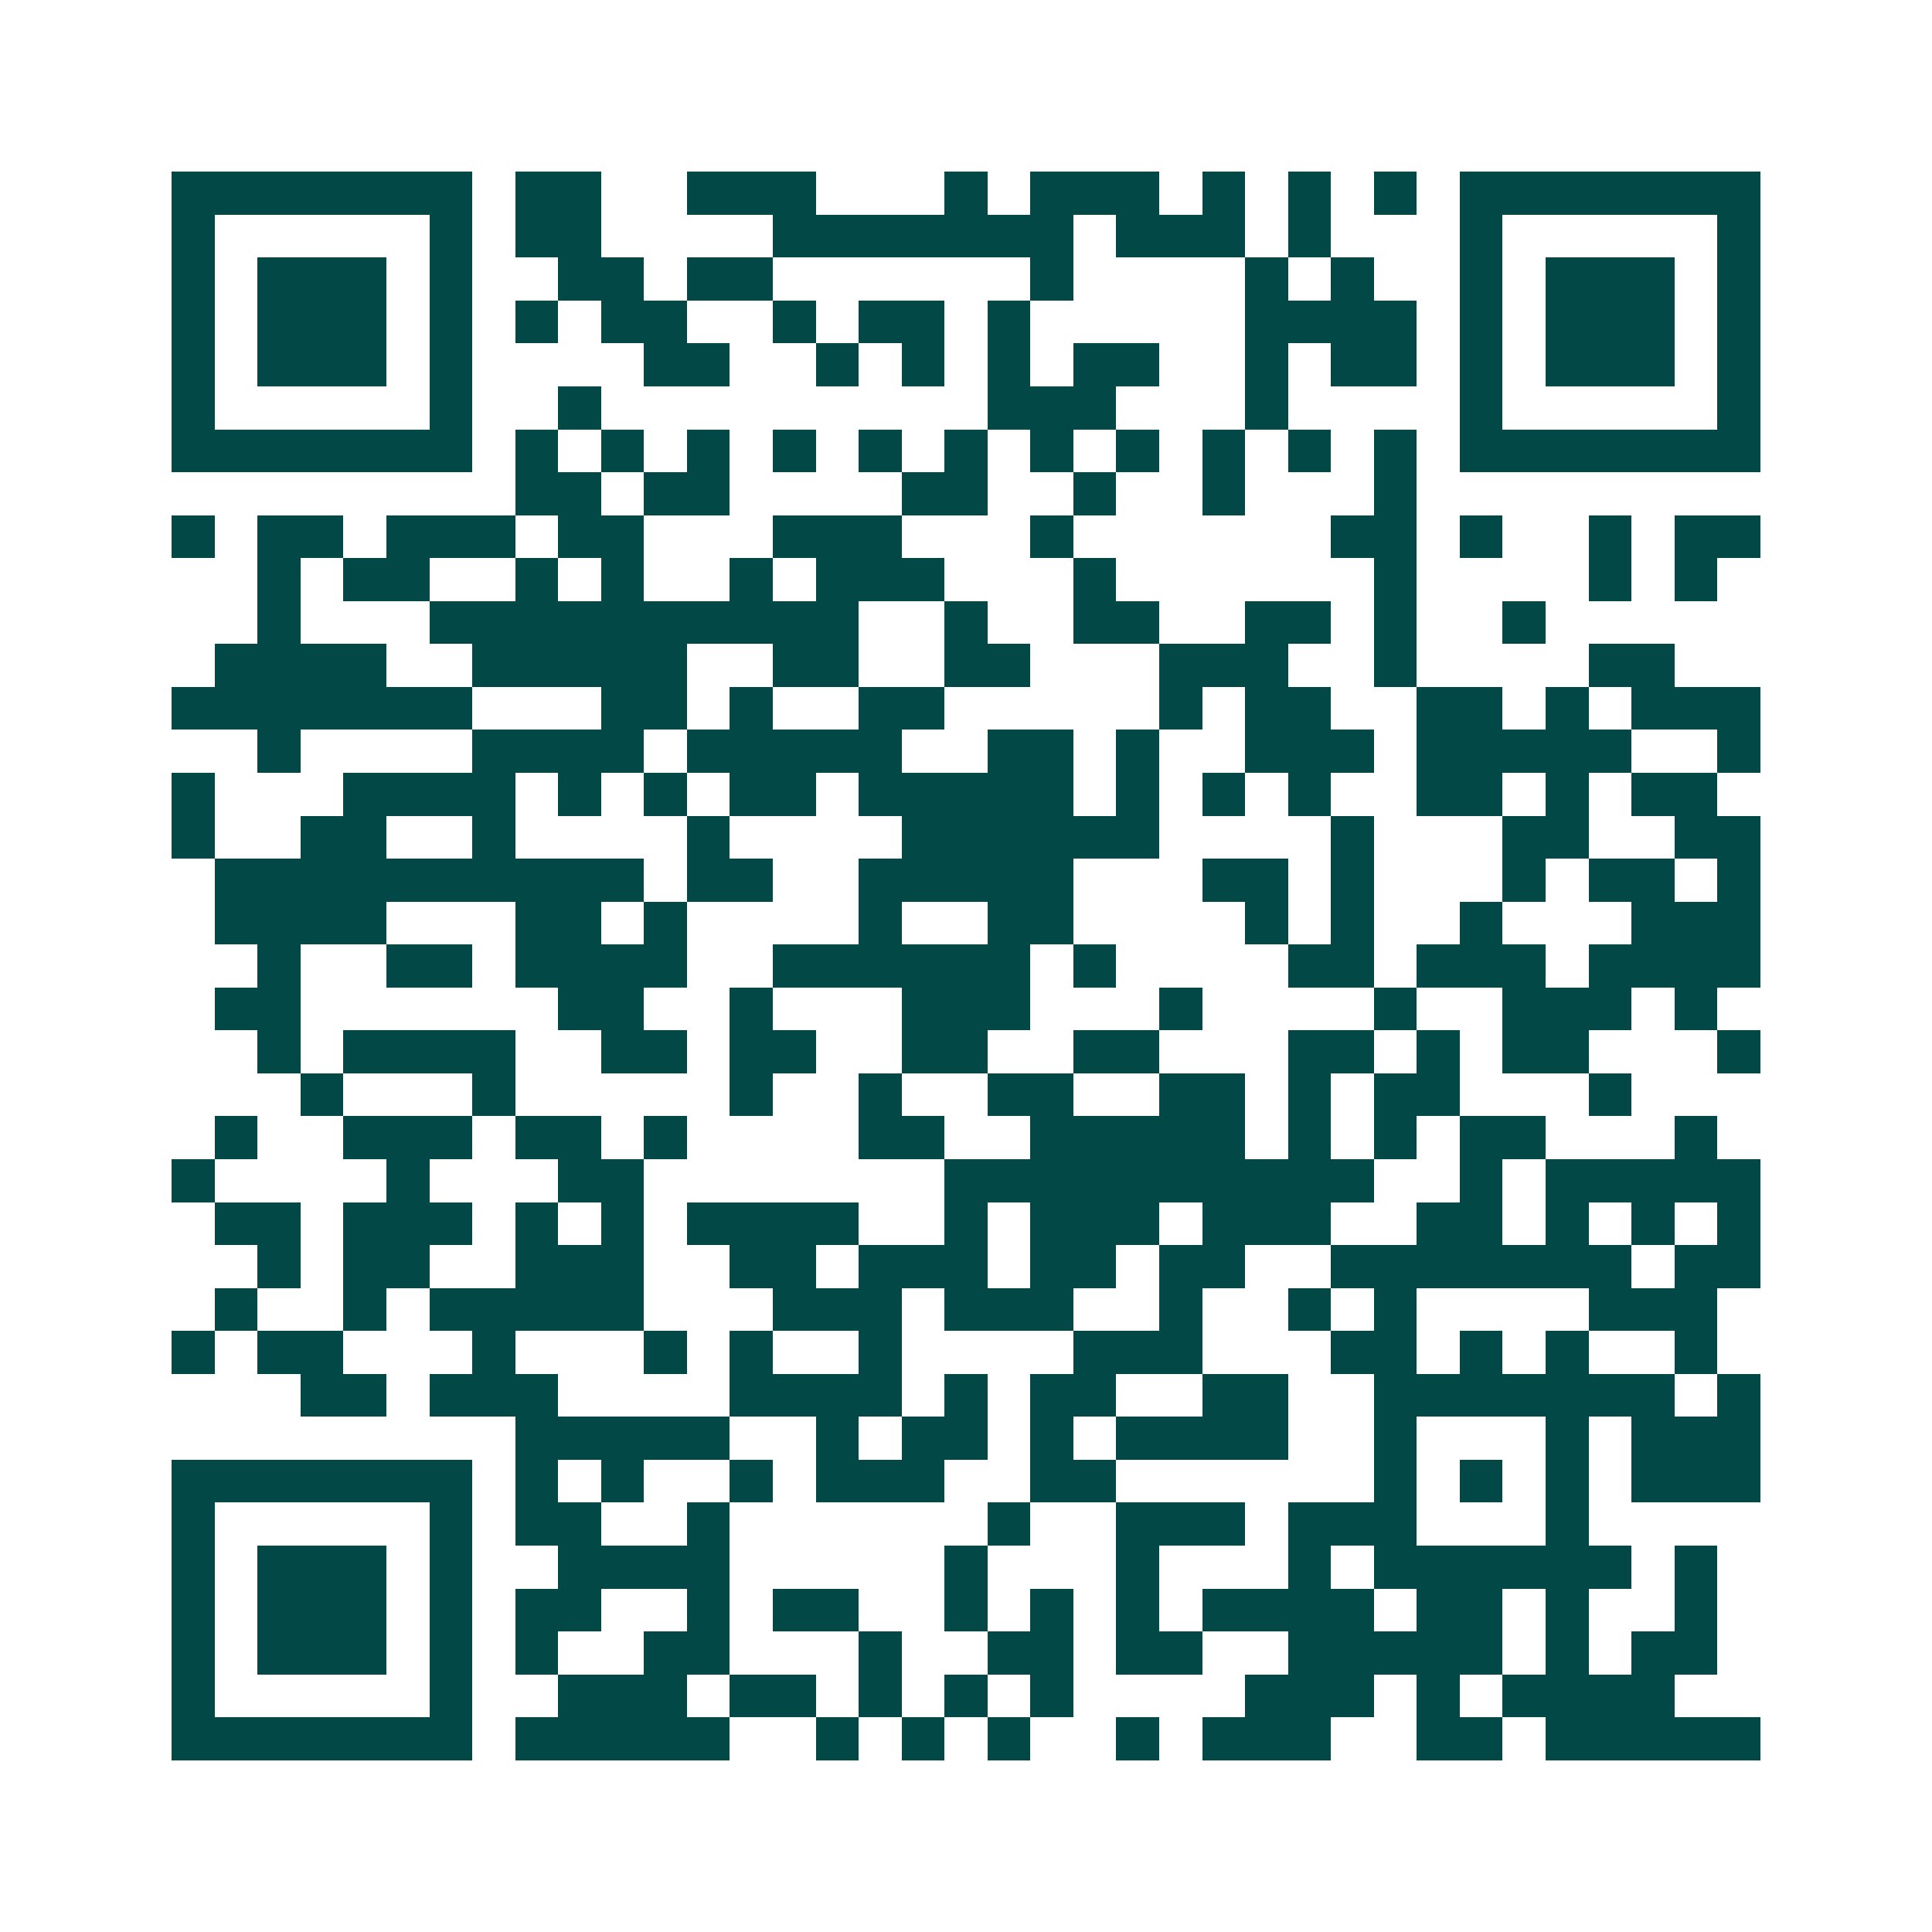 <svg xmlns="http://www.w3.org/2000/svg" width="200" height="200" viewBox="0 0 45 45" shape-rendering="crispEdges"><path fill="#ffffff" d="M0 0h45v45H0z"/><path stroke="#014847" d="M4 4.5h7m1 0h2m2 0h3m3 0h1m1 0h3m1 0h1m1 0h1m1 0h1m1 0h7M4 5.5h1m5 0h1m1 0h2m4 0h7m1 0h3m1 0h1m3 0h1m5 0h1M4 6.5h1m1 0h3m1 0h1m2 0h2m1 0h2m6 0h1m4 0h1m1 0h1m2 0h1m1 0h3m1 0h1M4 7.5h1m1 0h3m1 0h1m1 0h1m1 0h2m2 0h1m1 0h2m1 0h1m5 0h4m1 0h1m1 0h3m1 0h1M4 8.5h1m1 0h3m1 0h1m4 0h2m2 0h1m1 0h1m1 0h1m1 0h2m2 0h1m1 0h2m1 0h1m1 0h3m1 0h1M4 9.5h1m5 0h1m2 0h1m9 0h3m3 0h1m4 0h1m5 0h1M4 10.5h7m1 0h1m1 0h1m1 0h1m1 0h1m1 0h1m1 0h1m1 0h1m1 0h1m1 0h1m1 0h1m1 0h1m1 0h7M12 11.5h2m1 0h2m4 0h2m2 0h1m2 0h1m3 0h1M4 12.5h1m1 0h2m1 0h3m1 0h2m3 0h3m3 0h1m6 0h2m1 0h1m2 0h1m1 0h2M6 13.5h1m1 0h2m2 0h1m1 0h1m2 0h1m1 0h3m3 0h1m6 0h1m4 0h1m1 0h1M6 14.5h1m3 0h10m2 0h1m2 0h2m2 0h2m1 0h1m2 0h1M5 15.5h4m2 0h5m2 0h2m2 0h2m3 0h3m2 0h1m4 0h2M4 16.5h7m3 0h2m1 0h1m2 0h2m5 0h1m1 0h2m2 0h2m1 0h1m1 0h3M6 17.5h1m4 0h4m1 0h5m2 0h2m1 0h1m2 0h3m1 0h5m2 0h1M4 18.5h1m3 0h4m1 0h1m1 0h1m1 0h2m1 0h5m1 0h1m1 0h1m1 0h1m2 0h2m1 0h1m1 0h2M4 19.5h1m2 0h2m2 0h1m4 0h1m4 0h6m4 0h1m3 0h2m2 0h2M5 20.5h10m1 0h2m2 0h5m3 0h2m1 0h1m3 0h1m1 0h2m1 0h1M5 21.5h4m3 0h2m1 0h1m4 0h1m2 0h2m4 0h1m1 0h1m2 0h1m3 0h3M6 22.5h1m2 0h2m1 0h4m2 0h6m1 0h1m4 0h2m1 0h3m1 0h4M5 23.5h2m6 0h2m2 0h1m3 0h3m3 0h1m4 0h1m2 0h3m1 0h1M6 24.5h1m1 0h4m2 0h2m1 0h2m2 0h2m2 0h2m3 0h2m1 0h1m1 0h2m3 0h1M7 25.5h1m3 0h1m5 0h1m2 0h1m2 0h2m2 0h2m1 0h1m1 0h2m3 0h1M5 26.5h1m2 0h3m1 0h2m1 0h1m4 0h2m2 0h5m1 0h1m1 0h1m1 0h2m3 0h1M4 27.5h1m4 0h1m3 0h2m7 0h10m2 0h1m1 0h5M5 28.5h2m1 0h3m1 0h1m1 0h1m1 0h4m2 0h1m1 0h3m1 0h3m2 0h2m1 0h1m1 0h1m1 0h1M6 29.5h1m1 0h2m2 0h3m2 0h2m1 0h3m1 0h2m1 0h2m2 0h7m1 0h2M5 30.5h1m2 0h1m1 0h5m3 0h3m1 0h3m2 0h1m2 0h1m1 0h1m4 0h3M4 31.5h1m1 0h2m3 0h1m3 0h1m1 0h1m2 0h1m4 0h3m3 0h2m1 0h1m1 0h1m2 0h1M7 32.5h2m1 0h3m4 0h4m1 0h1m1 0h2m2 0h2m2 0h7m1 0h1M12 33.5h5m2 0h1m1 0h2m1 0h1m1 0h4m2 0h1m3 0h1m1 0h3M4 34.5h7m1 0h1m1 0h1m2 0h1m1 0h3m2 0h2m6 0h1m1 0h1m1 0h1m1 0h3M4 35.5h1m5 0h1m1 0h2m2 0h1m6 0h1m2 0h3m1 0h3m3 0h1M4 36.5h1m1 0h3m1 0h1m2 0h4m5 0h1m3 0h1m3 0h1m1 0h6m1 0h1M4 37.5h1m1 0h3m1 0h1m1 0h2m2 0h1m1 0h2m2 0h1m1 0h1m1 0h1m1 0h4m1 0h2m1 0h1m2 0h1M4 38.5h1m1 0h3m1 0h1m1 0h1m2 0h2m3 0h1m2 0h2m1 0h2m2 0h5m1 0h1m1 0h2M4 39.5h1m5 0h1m2 0h3m1 0h2m1 0h1m1 0h1m1 0h1m4 0h3m1 0h1m1 0h4M4 40.5h7m1 0h5m2 0h1m1 0h1m1 0h1m2 0h1m1 0h3m2 0h2m1 0h5"/></svg>
